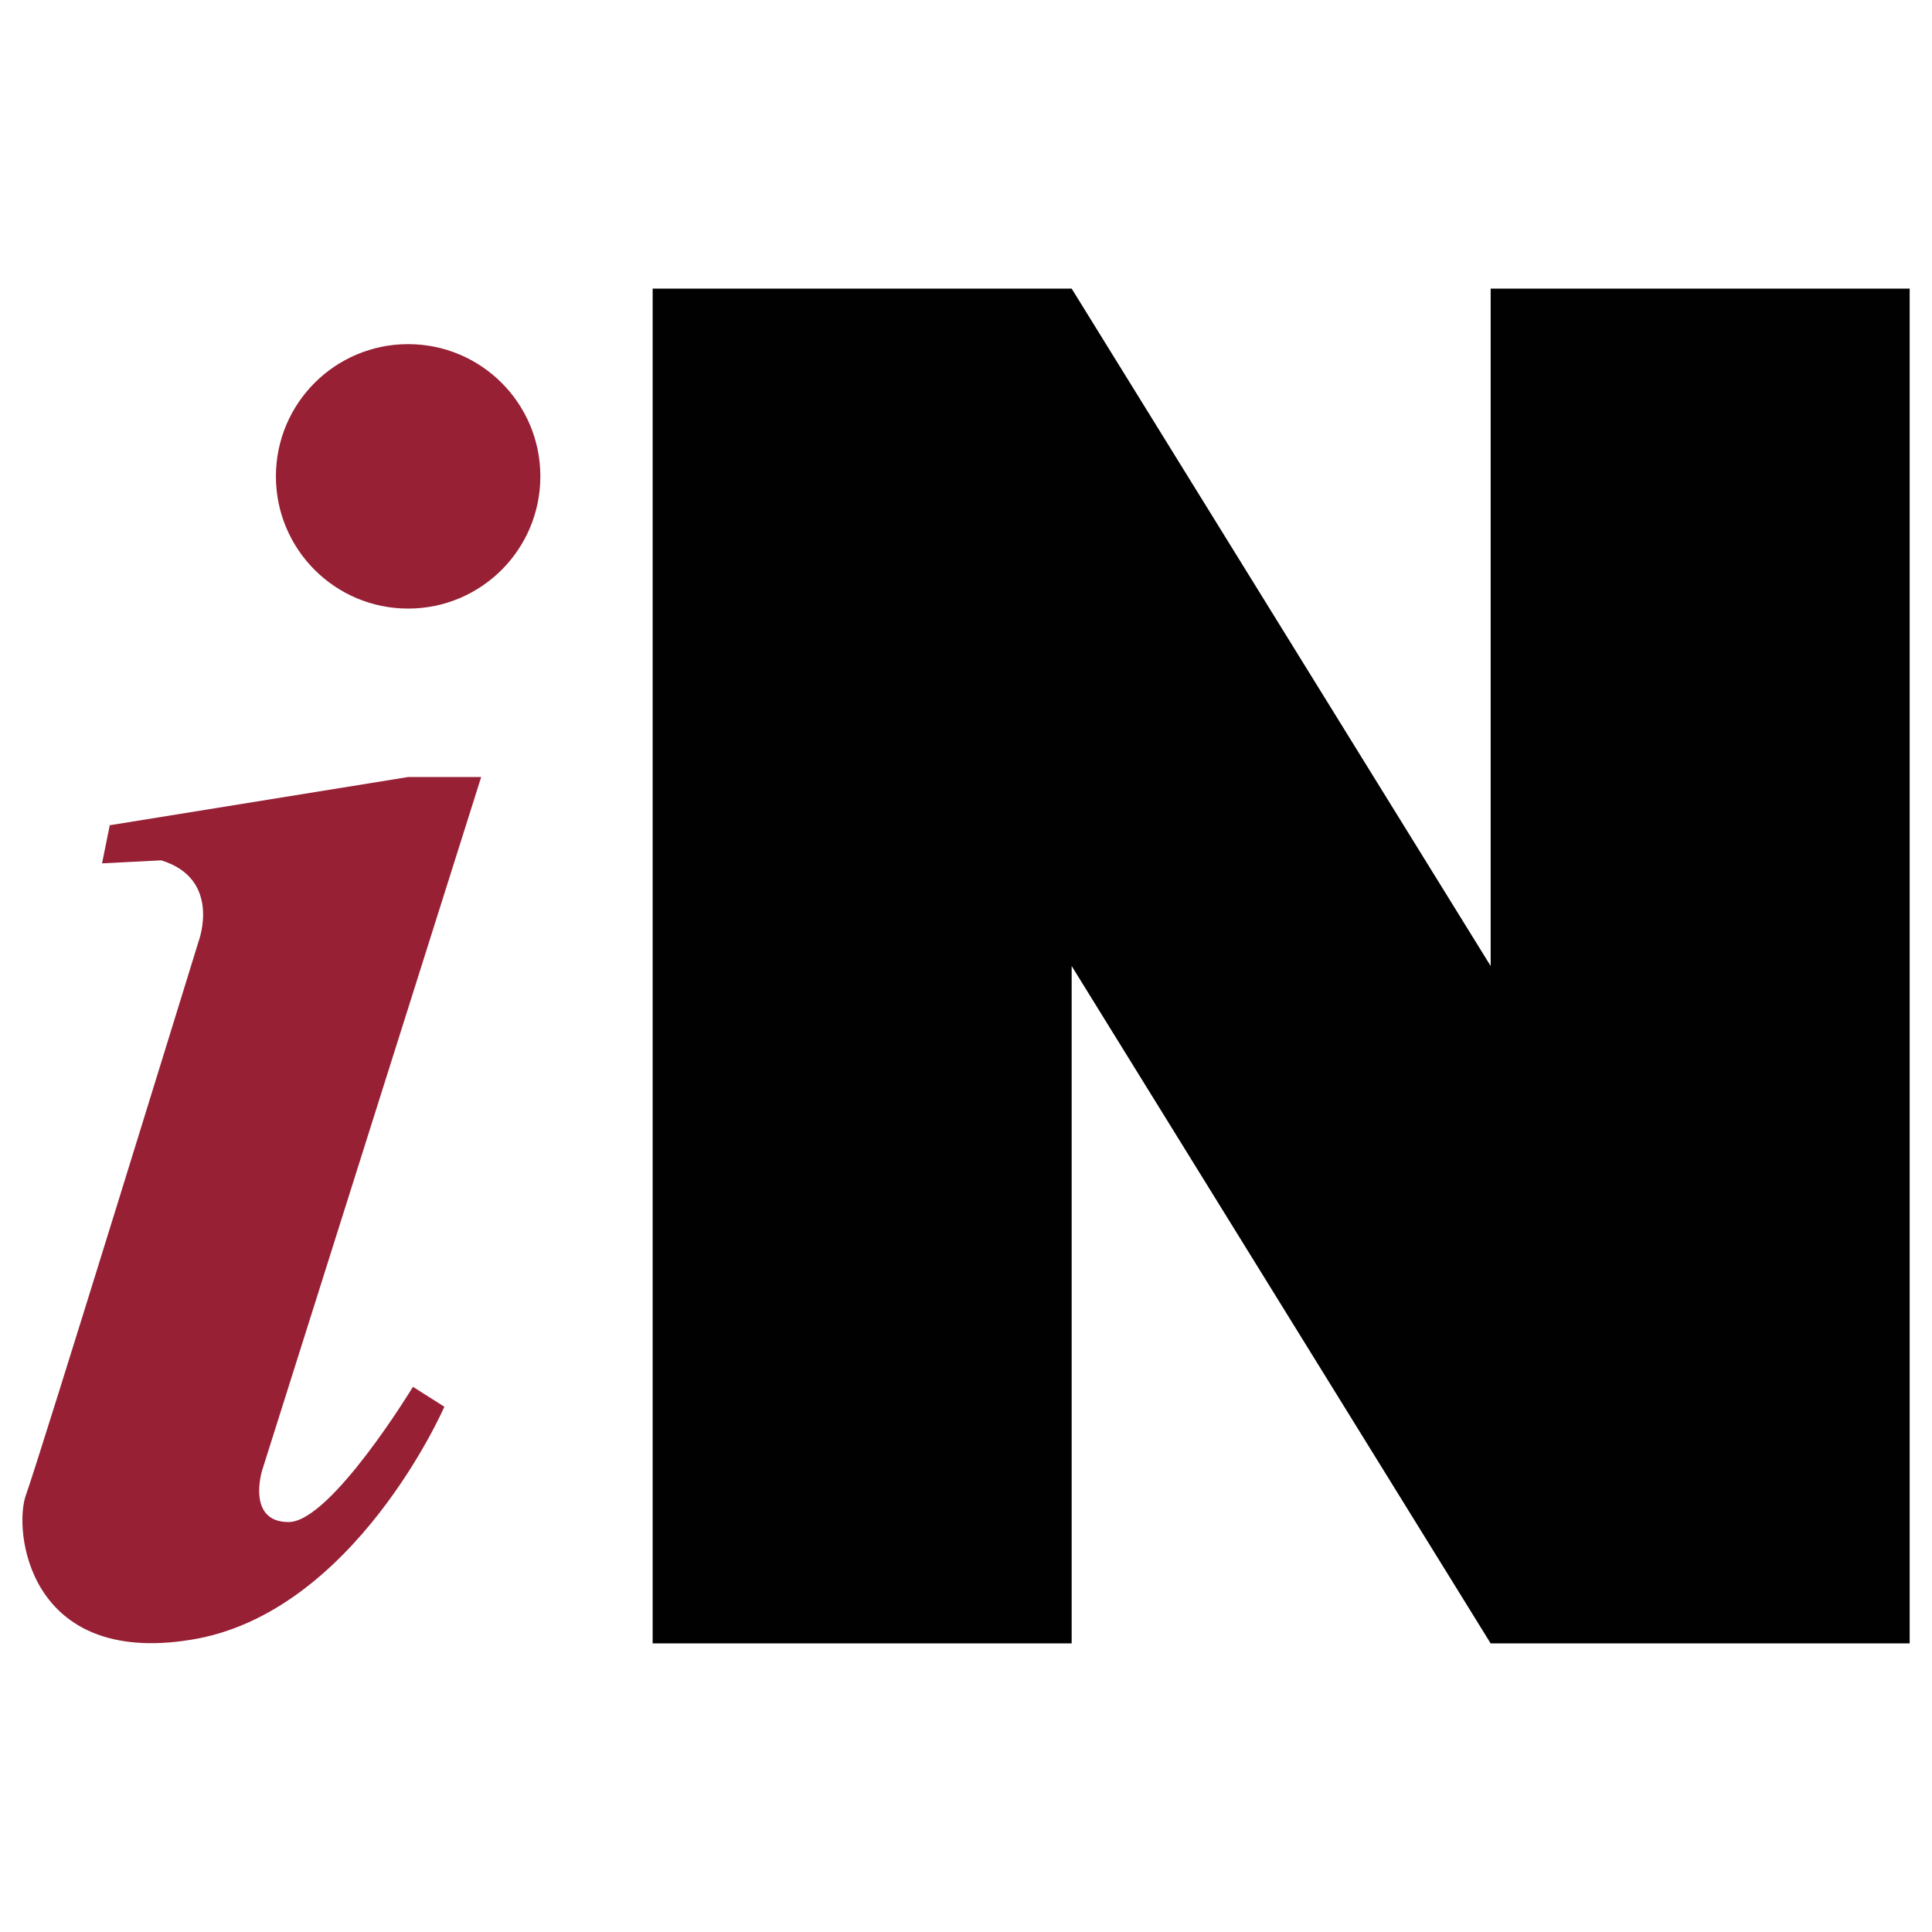 <?xml version="1.0" encoding="UTF-8"?>
<svg xmlns="http://www.w3.org/2000/svg" version="1.1" viewBox="0 0 32 32">
  <defs>
    <style>
      .cls-1 {
        fill: #010101;
      }

      .cls-2 {
        fill: #972035;
      }
    </style>
  </defs>
  <!-- Generator: Adobe Illustrator 28.7.5, SVG Export Plug-In . SVG Version: 1.2.0 Build 176)  -->
  <g>
    <g id="Layer_1">
      <g>
        <g>
          <path class="cls-2" d="M1.81,13.67l4.95-.8h1.21l-3.63,11.49s-.26.85.44.85,2.06-2.24,2.06-2.24l.52.33s-1.49,3.43-4.2,3.86c-2.71.44-2.94-1.83-2.73-2.4.21-.57,2.86-9.17,2.86-9.17,0,0,.39-1.03-.62-1.34l-.98.05.13-.64Z"/>
          <path class="cls-2" d="M4.57,7.89c0-1.21.98-2.19,2.19-2.19s2.19.98,2.19,2.19-.98,2.19-2.19,2.19-2.19-.98-2.19-2.19Z"/>
        </g>
        <polyline class="cls-1" points="31.63 4.78 24.69 4.78 24.69 16 17.75 4.78 10.81 4.78 10.81 27.22 17.75 27.22 17.75 16 24.69 27.22 31.63 27.22 31.63 4.78"/>
      </g>
    </g>
  </g>
</svg>